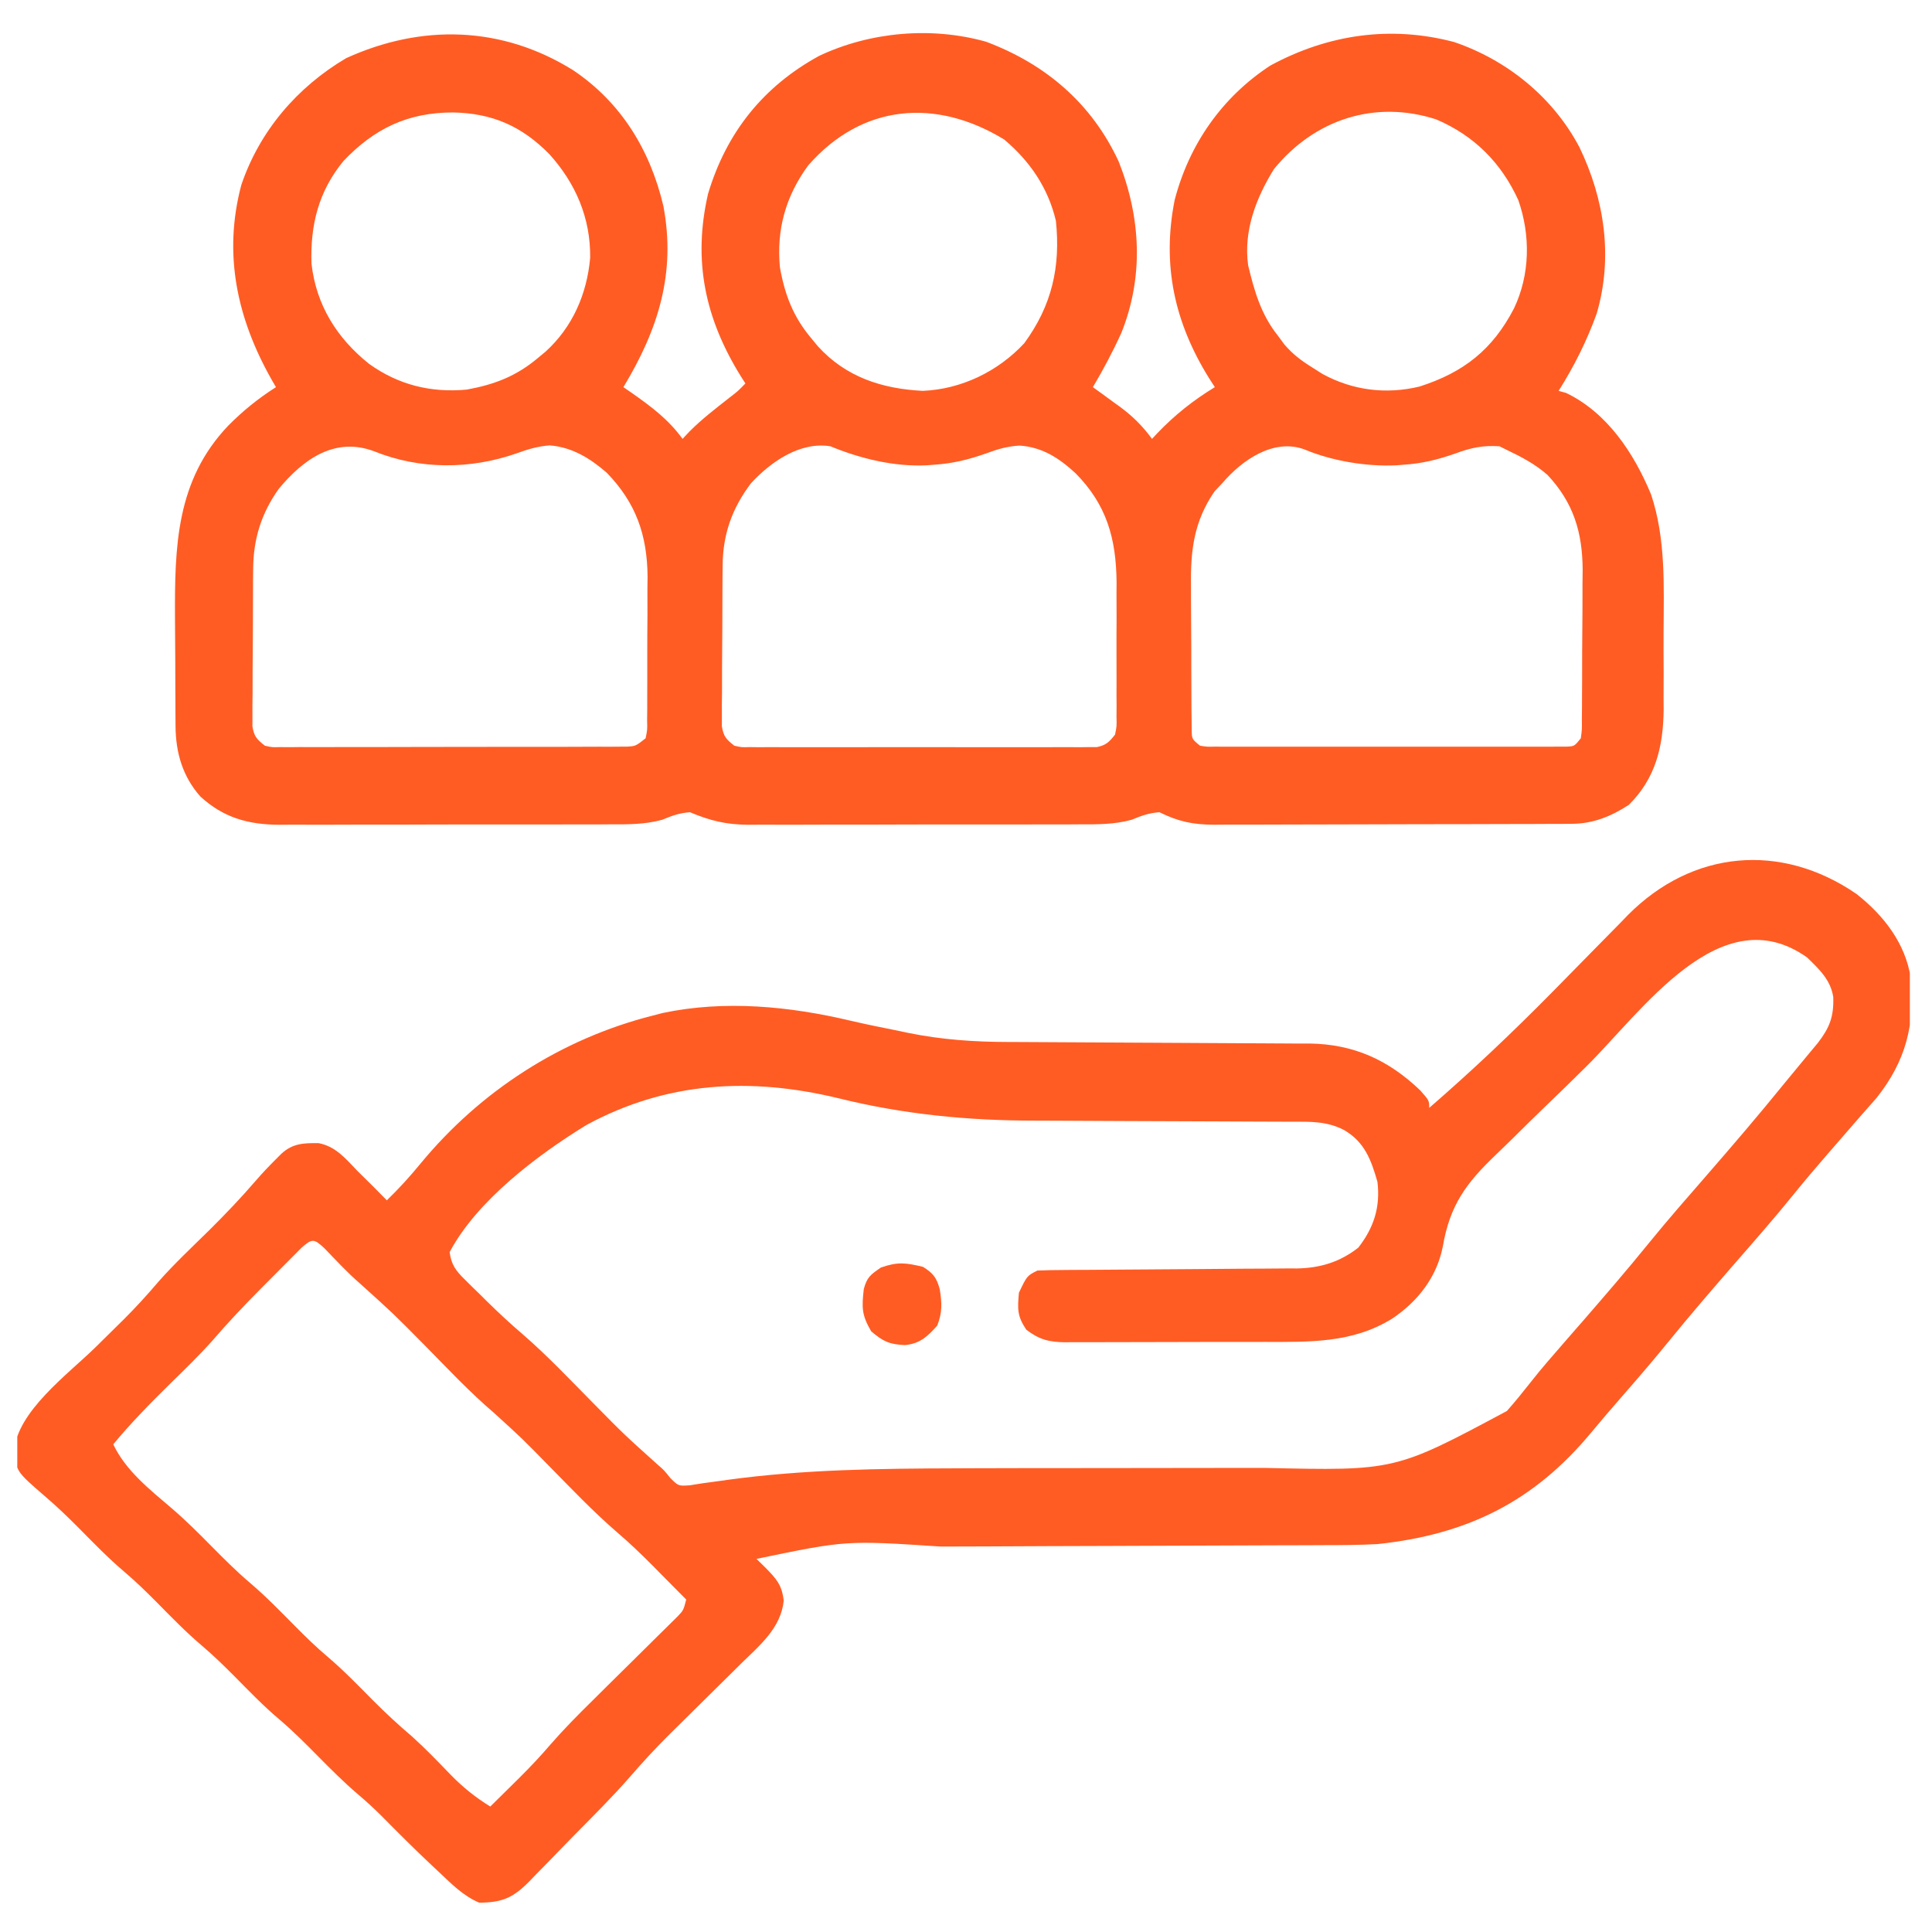 <svg width="49" height="49" viewBox="0 0 49 49" fill="none" xmlns="http://www.w3.org/2000/svg">
<g clip-path="url(#clip0_5319_2397)">
<path d="M14.532 1.778C15.752 2.595 16.49 3.804 16.825 5.225C17.147 6.933 16.692 8.361 15.811 9.819C15.915 9.89 15.915 9.89 16.02 9.963C16.52 10.315 16.952 10.635 17.311 11.131C17.398 11.038 17.398 11.038 17.487 10.944C17.804 10.625 18.158 10.355 18.511 10.078C18.721 9.916 18.721 9.916 18.905 9.725C18.869 9.668 18.833 9.611 18.795 9.553C17.881 8.082 17.567 6.613 17.958 4.915C18.421 3.367 19.355 2.194 20.774 1.418C22.064 0.807 23.627 0.668 25.011 1.059C26.52 1.625 27.692 2.625 28.374 4.1C28.934 5.514 29.014 7.019 28.438 8.448C28.224 8.919 27.982 9.374 27.718 9.819C27.794 9.874 27.871 9.93 27.951 9.987C28.052 10.062 28.155 10.136 28.257 10.211C28.307 10.248 28.358 10.284 28.41 10.321C28.733 10.56 28.98 10.807 29.218 11.131C29.284 11.06 29.284 11.06 29.352 10.987C29.8 10.521 30.26 10.155 30.811 9.819C30.762 9.741 30.712 9.664 30.66 9.584C29.789 8.181 29.465 6.721 29.792 5.073C30.161 3.659 30.993 2.465 32.218 1.663C33.673 0.875 35.261 0.639 36.876 1.065C38.225 1.522 39.389 2.468 40.057 3.732C40.694 5.05 40.915 6.521 40.497 7.95C40.249 8.64 39.923 9.292 39.53 9.913C39.592 9.93 39.654 9.947 39.718 9.965C40.768 10.469 41.441 11.497 41.874 12.537C42.251 13.666 42.198 14.851 42.192 16.026C42.19 16.365 42.192 16.703 42.194 17.043C42.193 17.26 42.193 17.478 42.192 17.696C42.193 17.796 42.194 17.896 42.194 17.999C42.185 18.929 41.991 19.742 41.311 20.413C40.863 20.706 40.401 20.892 39.863 20.894C39.777 20.895 39.692 20.895 39.604 20.896C39.51 20.896 39.417 20.896 39.321 20.896C39.222 20.897 39.123 20.897 39.022 20.898C38.694 20.899 38.367 20.9 38.04 20.9C37.813 20.901 37.586 20.901 37.359 20.902C36.882 20.903 36.406 20.904 35.929 20.904C35.319 20.904 34.708 20.907 34.098 20.909C33.628 20.911 33.159 20.912 32.69 20.912C32.465 20.912 32.24 20.913 32.015 20.914C31.7 20.916 31.384 20.915 31.069 20.915C30.977 20.916 30.884 20.916 30.788 20.917C30.249 20.914 29.889 20.837 29.405 20.6C29.139 20.619 28.948 20.689 28.702 20.791C28.261 20.912 27.848 20.908 27.392 20.907C27.295 20.907 27.197 20.908 27.097 20.909C26.774 20.91 26.453 20.91 26.13 20.91C25.906 20.91 25.682 20.91 25.457 20.911C24.987 20.911 24.517 20.911 24.047 20.911C23.445 20.91 22.843 20.912 22.242 20.914C21.778 20.916 21.315 20.916 20.851 20.915C20.63 20.915 20.408 20.916 20.186 20.917C19.875 20.918 19.565 20.917 19.255 20.916C19.118 20.917 19.118 20.917 18.978 20.918C18.418 20.914 18.015 20.817 17.499 20.6C17.23 20.619 17.044 20.688 16.796 20.791C16.355 20.912 15.942 20.908 15.486 20.907C15.389 20.907 15.291 20.908 15.19 20.909C14.868 20.91 14.546 20.91 14.224 20.91C14 20.91 13.775 20.91 13.551 20.911C13.081 20.911 12.611 20.911 12.14 20.911C11.539 20.91 10.937 20.912 10.335 20.914C9.872 20.916 9.409 20.916 8.945 20.915C8.723 20.915 8.502 20.916 8.28 20.917C7.969 20.918 7.659 20.917 7.348 20.916C7.212 20.917 7.212 20.917 7.072 20.918C6.29 20.912 5.668 20.739 5.081 20.201C4.629 19.689 4.457 19.088 4.452 18.417C4.452 18.319 4.451 18.22 4.45 18.117C4.449 18.011 4.449 17.904 4.449 17.794C4.448 17.683 4.447 17.573 4.447 17.458C4.446 17.223 4.445 16.988 4.445 16.753C4.444 16.398 4.441 16.042 4.438 15.686C4.43 13.864 4.462 12.186 5.792 10.792C6.168 10.414 6.551 10.104 6.999 9.819C6.944 9.725 6.944 9.725 6.889 9.629C6.013 8.079 5.654 6.447 6.12 4.692C6.583 3.324 7.537 2.208 8.78 1.475C10.695 0.603 12.727 0.655 14.532 1.778ZM8.71 4.085C8.079 4.854 7.868 5.702 7.9 6.685C8.018 7.734 8.541 8.573 9.359 9.227C10.101 9.76 10.925 9.966 11.839 9.881C12.553 9.75 13.101 9.538 13.655 9.069C13.715 9.019 13.774 8.97 13.836 8.919C14.522 8.296 14.887 7.456 14.968 6.538C14.98 5.532 14.604 4.655 13.936 3.913C13.235 3.199 12.488 2.872 11.493 2.852C10.347 2.851 9.495 3.258 8.71 4.085ZM20.499 4.194C19.928 4.972 19.689 5.821 19.781 6.783C19.91 7.498 20.123 8.046 20.593 8.6C20.642 8.66 20.691 8.719 20.742 8.781C21.453 9.563 22.366 9.861 23.405 9.913C24.384 9.871 25.31 9.423 25.977 8.706C26.681 7.747 26.901 6.762 26.78 5.6C26.582 4.764 26.122 4.088 25.468 3.538C23.743 2.485 21.869 2.629 20.499 4.194ZM32.311 4.288C31.858 5.018 31.536 5.853 31.655 6.725C31.811 7.378 31.983 7.978 32.405 8.506C32.46 8.581 32.516 8.656 32.573 8.734C32.792 8.989 32.999 9.143 33.284 9.321C33.37 9.375 33.456 9.43 33.544 9.486C34.311 9.903 35.154 10.007 36.001 9.804C37.123 9.446 37.857 8.866 38.399 7.821C38.806 6.964 38.821 5.971 38.508 5.076C38.075 4.126 37.385 3.437 36.425 3.028C34.865 2.523 33.333 3.034 32.311 4.288ZM7.064 12.406C6.627 13.026 6.427 13.666 6.421 14.423C6.42 14.516 6.419 14.609 6.418 14.704C6.418 14.804 6.418 14.903 6.417 15.005C6.417 15.108 6.416 15.21 6.416 15.316C6.415 15.533 6.414 15.75 6.414 15.966C6.413 16.299 6.41 16.631 6.407 16.963C6.406 17.174 6.406 17.384 6.406 17.595C6.404 17.695 6.403 17.794 6.402 17.897C6.402 17.989 6.403 18.081 6.403 18.177C6.403 18.258 6.402 18.339 6.402 18.423C6.445 18.682 6.514 18.75 6.718 18.913C6.901 18.954 6.901 18.954 7.105 18.948C7.184 18.948 7.263 18.949 7.344 18.95C7.431 18.949 7.517 18.948 7.606 18.947C7.742 18.948 7.742 18.948 7.881 18.948C8.183 18.949 8.484 18.948 8.786 18.947C8.995 18.947 9.204 18.947 9.413 18.947C9.852 18.947 10.29 18.946 10.729 18.944C11.291 18.942 11.854 18.942 12.417 18.942C12.849 18.943 13.281 18.942 13.713 18.941C13.92 18.941 14.128 18.941 14.335 18.941C14.625 18.941 14.915 18.94 15.204 18.938C15.334 18.939 15.334 18.939 15.466 18.939C15.545 18.938 15.623 18.938 15.705 18.937C15.773 18.937 15.842 18.937 15.912 18.936C16.123 18.922 16.123 18.922 16.374 18.725C16.418 18.513 16.418 18.513 16.412 18.264C16.413 18.168 16.414 18.072 16.415 17.973C16.415 17.868 16.415 17.764 16.415 17.656C16.415 17.549 16.415 17.441 16.416 17.33C16.417 17.102 16.416 16.873 16.416 16.645C16.415 16.298 16.418 15.951 16.421 15.604C16.421 15.382 16.421 15.159 16.42 14.937C16.421 14.835 16.422 14.732 16.424 14.626C16.414 13.566 16.13 12.756 15.39 11.991C14.963 11.621 14.514 11.343 13.943 11.296C13.632 11.32 13.39 11.393 13.098 11.5C11.934 11.906 10.651 11.914 9.495 11.448C8.499 11.07 7.694 11.642 7.064 12.406ZM19.049 12.254C18.569 12.888 18.334 13.545 18.328 14.338C18.327 14.432 18.326 14.527 18.325 14.625C18.324 14.726 18.324 14.827 18.323 14.932C18.323 15.037 18.323 15.141 18.322 15.249C18.321 15.47 18.32 15.692 18.32 15.913C18.319 16.252 18.316 16.591 18.313 16.93C18.313 17.145 18.312 17.36 18.312 17.574C18.311 17.676 18.309 17.778 18.308 17.882C18.309 17.977 18.309 18.071 18.309 18.168C18.309 18.251 18.308 18.334 18.308 18.419C18.351 18.682 18.418 18.749 18.624 18.913C18.807 18.954 18.807 18.954 19.012 18.948C19.09 18.949 19.169 18.95 19.251 18.951C19.337 18.95 19.423 18.95 19.512 18.949C19.603 18.949 19.694 18.95 19.788 18.95C20.089 18.952 20.391 18.951 20.692 18.95C20.901 18.95 21.11 18.95 21.32 18.951C21.758 18.951 22.197 18.951 22.635 18.949C23.198 18.948 23.761 18.948 24.323 18.95C24.755 18.951 25.187 18.951 25.619 18.95C25.826 18.95 26.034 18.95 26.241 18.951C26.531 18.952 26.821 18.951 27.111 18.949C27.24 18.95 27.24 18.95 27.372 18.951C27.451 18.95 27.53 18.949 27.611 18.948C27.68 18.948 27.748 18.948 27.819 18.948C28.051 18.902 28.135 18.816 28.28 18.631C28.323 18.422 28.323 18.422 28.317 18.185C28.318 18.05 28.318 18.05 28.319 17.911C28.319 17.813 28.318 17.715 28.317 17.615C28.318 17.514 28.318 17.412 28.318 17.308C28.318 17.093 28.318 16.879 28.317 16.664C28.315 16.338 28.317 16.013 28.319 15.687C28.318 15.478 28.318 15.269 28.317 15.06C28.318 14.964 28.319 14.867 28.319 14.768C28.308 13.653 28.067 12.801 27.277 12.001C26.859 11.618 26.438 11.34 25.857 11.301C25.542 11.32 25.306 11.39 25.011 11.5C24.556 11.659 24.166 11.756 23.686 11.787C23.625 11.792 23.563 11.797 23.499 11.802C22.669 11.839 21.825 11.633 21.061 11.319C20.294 11.194 19.55 11.712 19.049 12.254ZM30.999 12.256C30.935 12.324 30.871 12.392 30.805 12.461C30.282 13.22 30.194 13.951 30.206 14.855C30.206 14.966 30.206 15.076 30.206 15.19C30.206 15.422 30.208 15.654 30.21 15.886C30.214 16.242 30.214 16.598 30.214 16.955C30.215 17.181 30.216 17.406 30.217 17.632C30.218 17.739 30.218 17.846 30.218 17.956C30.219 18.054 30.22 18.153 30.222 18.254C30.222 18.341 30.223 18.427 30.224 18.517C30.229 18.744 30.229 18.744 30.436 18.913C30.613 18.941 30.613 18.941 30.817 18.936C30.897 18.937 30.976 18.937 31.058 18.938C31.19 18.937 31.19 18.937 31.324 18.937C31.416 18.937 31.508 18.937 31.603 18.938C31.908 18.939 32.214 18.938 32.519 18.937C32.731 18.938 32.943 18.938 33.154 18.938C33.598 18.938 34.042 18.938 34.486 18.937C35.056 18.936 35.626 18.936 36.196 18.938C36.633 18.938 37.07 18.938 37.507 18.938C37.717 18.938 37.927 18.938 38.137 18.938C38.431 18.939 38.724 18.938 39.018 18.937C39.105 18.937 39.193 18.938 39.283 18.938C39.363 18.937 39.442 18.937 39.524 18.936C39.594 18.936 39.663 18.936 39.735 18.936C39.929 18.927 39.929 18.927 40.093 18.725C40.123 18.504 40.123 18.504 40.12 18.245C40.121 18.145 40.122 18.045 40.123 17.942C40.124 17.833 40.124 17.724 40.124 17.612C40.125 17.5 40.125 17.388 40.126 17.273C40.127 17.035 40.127 16.797 40.127 16.559C40.128 16.198 40.131 15.836 40.135 15.475C40.135 15.244 40.136 15.013 40.136 14.782C40.137 14.674 40.139 14.567 40.14 14.456C40.135 13.502 39.909 12.752 39.249 12.046C38.938 11.773 38.59 11.589 38.218 11.412C38.125 11.366 38.125 11.366 38.03 11.319C37.613 11.291 37.306 11.355 36.917 11.5C36.462 11.659 36.073 11.756 35.593 11.787C35.532 11.792 35.471 11.797 35.409 11.802C34.656 11.836 33.79 11.693 33.095 11.403C32.308 11.103 31.497 11.67 30.999 12.256Z" fill="#FF5C24"/>
<path d="M47.082 22.671C47.77 23.209 48.333 23.929 48.462 24.815C48.571 25.987 48.335 26.915 47.592 27.848C47.437 28.026 47.281 28.204 47.123 28.381C46.972 28.554 46.822 28.728 46.672 28.901C46.566 29.023 46.46 29.145 46.354 29.267C46.058 29.608 45.767 29.951 45.482 30.303C45.002 30.896 44.499 31.47 43.997 32.045C43.424 32.706 42.852 33.367 42.301 34.047C41.918 34.518 41.523 34.977 41.124 35.433C40.866 35.729 40.61 36.027 40.359 36.33C38.901 38.088 37.215 38.92 34.935 39.162C34.473 39.186 34.013 39.189 33.55 39.189C33.417 39.19 33.284 39.19 33.151 39.191C32.867 39.192 32.583 39.193 32.299 39.193C31.848 39.194 31.398 39.196 30.947 39.198C29.989 39.203 29.032 39.206 28.074 39.209C27.041 39.212 26.009 39.215 24.976 39.221C24.602 39.222 24.229 39.224 23.855 39.224C21.456 39.066 21.456 39.066 19.186 39.537C19.296 39.644 19.296 39.644 19.408 39.754C19.69 40.042 19.831 40.193 19.877 40.597C19.806 41.29 19.273 41.725 18.797 42.191C18.733 42.255 18.668 42.319 18.602 42.385C18.396 42.588 18.19 42.791 17.984 42.994C17.779 43.196 17.575 43.399 17.37 43.602C17.243 43.727 17.116 43.853 16.989 43.978C16.634 44.329 16.3 44.692 15.973 45.07C15.524 45.583 15.039 46.063 14.561 46.549C14.428 46.683 14.297 46.819 14.166 46.954C13.976 47.152 13.783 47.348 13.59 47.544C13.533 47.604 13.475 47.665 13.415 47.727C13.006 48.136 12.736 48.253 12.154 48.256C11.742 48.083 11.434 47.763 11.111 47.459C11.058 47.41 11.005 47.36 10.951 47.309C10.512 46.898 10.089 46.474 9.667 46.047C9.474 45.856 9.279 45.677 9.072 45.502C8.722 45.203 8.4 44.88 8.076 44.553C7.756 44.229 7.439 43.909 7.092 43.615C6.686 43.272 6.319 42.892 5.946 42.514C5.679 42.246 5.412 41.985 5.123 41.74C4.718 41.397 4.35 41.017 3.977 40.639C3.711 40.371 3.443 40.11 3.154 39.865C2.75 39.522 2.383 39.143 2.01 38.766C1.727 38.48 1.44 38.205 1.133 37.943C0.421 37.326 0.421 37.326 0.359 36.806C0.427 35.804 1.726 34.851 2.416 34.176C2.612 33.983 2.807 33.791 3.003 33.597C3.073 33.528 3.073 33.528 3.145 33.457C3.453 33.15 3.741 32.833 4.023 32.502C4.427 32.045 4.874 31.627 5.308 31.2C5.717 30.794 6.11 30.383 6.486 29.946C6.644 29.763 6.809 29.589 6.98 29.418C7.033 29.365 7.086 29.312 7.141 29.257C7.428 28.996 7.707 28.988 8.082 28.993C8.515 29.076 8.766 29.385 9.061 29.693C9.201 29.832 9.342 29.971 9.482 30.109C9.592 30.22 9.701 30.332 9.811 30.443C10.114 30.149 10.391 29.846 10.659 29.519C12.181 27.671 14.232 26.345 16.561 25.756C16.642 25.735 16.724 25.713 16.807 25.692C18.381 25.359 20.03 25.521 21.578 25.889C21.986 25.984 22.396 26.066 22.807 26.148C22.881 26.164 22.955 26.18 23.032 26.196C23.874 26.368 24.708 26.426 25.567 26.427C25.656 26.427 25.745 26.428 25.837 26.428C26.029 26.429 26.221 26.43 26.412 26.431C26.717 26.432 27.021 26.434 27.325 26.436C28.19 26.441 29.055 26.447 29.92 26.45C30.45 26.452 30.981 26.455 31.511 26.459C31.712 26.46 31.914 26.461 32.115 26.462C32.397 26.462 32.679 26.464 32.961 26.467C33.043 26.466 33.125 26.466 33.209 26.466C34.331 26.481 35.214 26.882 36.02 27.654C36.248 27.912 36.248 27.912 36.248 28.099C37.322 27.168 38.352 26.194 39.35 25.181C39.421 25.109 39.493 25.036 39.566 24.962C39.859 24.665 40.152 24.368 40.443 24.069C40.66 23.847 40.878 23.626 41.096 23.406C41.16 23.339 41.224 23.273 41.291 23.204C42.921 21.565 45.163 21.354 47.082 22.671ZM40.214 27.067C39.893 27.384 39.57 27.7 39.244 28.013C38.926 28.319 38.611 28.628 38.298 28.939C38.18 29.056 38.06 29.171 37.94 29.286C37.183 30.008 36.773 30.567 36.594 31.61C36.442 32.39 35.962 33.005 35.31 33.443C34.302 34.068 33.217 34.035 32.072 34.034C31.912 34.034 31.753 34.035 31.593 34.035C31.26 34.036 30.928 34.036 30.595 34.035C30.169 34.035 29.742 34.036 29.317 34.038C28.988 34.04 28.659 34.04 28.33 34.04C28.173 34.04 28.016 34.04 27.859 34.041C27.639 34.042 27.42 34.042 27.201 34.041C27.136 34.041 27.072 34.042 27.005 34.043C26.602 34.038 26.35 33.972 26.029 33.724C25.796 33.375 25.806 33.201 25.842 32.787C26.048 32.356 26.048 32.356 26.311 32.224C26.533 32.215 26.752 32.21 26.974 32.21C27.042 32.209 27.111 32.209 27.181 32.208C27.33 32.207 27.478 32.206 27.627 32.206C27.863 32.205 28.098 32.203 28.334 32.201C29.005 32.195 29.675 32.19 30.345 32.187C30.755 32.185 31.165 32.182 31.575 32.177C31.731 32.176 31.887 32.175 32.042 32.175C32.261 32.175 32.48 32.172 32.699 32.17C32.795 32.17 32.795 32.17 32.892 32.171C33.487 32.16 33.982 32.008 34.449 31.644C34.842 31.14 35.013 30.617 34.935 29.974C34.775 29.417 34.612 28.967 34.092 28.662C33.65 28.433 33.235 28.448 32.749 28.449C32.662 28.449 32.574 28.448 32.484 28.448C32.294 28.447 32.105 28.446 31.915 28.446C31.613 28.445 31.31 28.444 31.008 28.442C30.149 28.437 29.289 28.434 28.43 28.432C27.904 28.43 27.377 28.427 26.851 28.424C26.652 28.423 26.453 28.422 26.255 28.422C24.555 28.422 22.913 28.263 21.26 27.853C19.039 27.317 16.911 27.427 14.873 28.533C13.634 29.292 12.097 30.45 11.404 31.756C11.445 32.075 11.562 32.23 11.789 32.452C11.848 32.511 11.908 32.571 11.97 32.632C12.064 32.723 12.064 32.723 12.16 32.816C12.22 32.876 12.281 32.936 12.343 32.998C12.637 33.287 12.936 33.566 13.25 33.834C13.879 34.378 14.451 34.985 15.035 35.576C15.835 36.388 15.835 36.388 16.684 37.15C16.842 37.287 16.842 37.287 17.001 37.486C17.206 37.69 17.206 37.69 17.493 37.671C17.604 37.654 17.714 37.636 17.828 37.618C17.962 37.6 18.095 37.582 18.228 37.564C18.3 37.554 18.373 37.544 18.448 37.533C20.384 37.267 22.321 37.246 24.271 37.24C24.42 37.239 24.57 37.239 24.719 37.238C25.716 37.234 26.713 37.234 27.71 37.234C28.798 37.234 29.887 37.233 30.974 37.23C31.338 37.228 31.702 37.228 32.066 37.229C35.38 37.305 35.38 37.305 38.217 35.787C38.429 35.548 38.628 35.302 38.826 35.05C39.09 34.714 39.371 34.392 39.652 34.07C39.757 33.95 39.862 33.83 39.966 33.709C40.018 33.65 40.07 33.59 40.124 33.529C40.697 32.868 41.269 32.207 41.82 31.527C42.303 30.932 42.808 30.357 43.311 29.779C43.962 29.03 44.607 28.277 45.232 27.506C45.376 27.329 45.522 27.152 45.669 26.976C45.744 26.885 45.82 26.793 45.898 26.699C45.967 26.617 46.035 26.535 46.106 26.45C46.403 26.063 46.511 25.789 46.496 25.289C46.428 24.849 46.14 24.584 45.834 24.285C43.64 22.724 41.65 25.653 40.214 27.067ZM7.65 31.643C7.573 31.721 7.496 31.799 7.416 31.879C7.331 31.964 7.245 32.05 7.158 32.138C7.113 32.183 7.068 32.228 7.023 32.274C6.889 32.409 6.755 32.544 6.621 32.678C6.193 33.109 5.779 33.545 5.383 34.006C5.046 34.384 4.681 34.735 4.32 35.09C3.815 35.587 3.325 36.084 2.873 36.631C3.184 37.295 3.804 37.783 4.355 38.254C4.708 38.555 5.032 38.88 5.357 39.209C5.677 39.532 5.995 39.852 6.342 40.146C6.747 40.49 7.114 40.87 7.488 41.247C7.754 41.516 8.022 41.777 8.311 42.021C8.716 42.365 9.083 42.745 9.456 43.122C9.777 43.444 10.104 43.748 10.451 44.042C10.792 44.349 11.11 44.68 11.428 45.01C11.742 45.331 12.054 45.583 12.435 45.818C12.625 45.631 12.815 45.444 13.004 45.256C13.083 45.178 13.083 45.178 13.163 45.099C13.44 44.824 13.705 44.544 13.958 44.248C14.298 43.858 14.658 43.493 15.028 43.13C15.162 42.997 15.296 42.864 15.43 42.731C15.639 42.524 15.848 42.318 16.058 42.111C16.262 41.91 16.465 41.709 16.668 41.507C16.731 41.445 16.794 41.383 16.859 41.319C16.917 41.262 16.975 41.204 17.035 41.145C17.086 41.094 17.137 41.044 17.19 40.992C17.333 40.841 17.333 40.841 17.404 40.568C17.186 40.347 16.967 40.127 16.748 39.906C16.687 39.845 16.627 39.783 16.564 39.719C16.268 39.422 15.969 39.133 15.649 38.861C15.04 38.335 14.486 37.749 13.921 37.177C13.246 36.487 13.246 36.487 12.532 35.837C11.909 35.306 11.348 34.705 10.774 34.123C9.971 33.311 9.971 33.311 9.123 32.547C8.804 32.271 8.519 31.96 8.226 31.657C7.965 31.415 7.917 31.408 7.65 31.643Z" fill="#FF5C24"/>
<path d="M23.408 32.13C23.668 32.29 23.756 32.407 23.835 32.701C23.891 33.051 23.901 33.285 23.771 33.619C23.525 33.897 23.33 34.081 22.946 34.115C22.557 34.095 22.399 34.025 22.095 33.765C21.854 33.35 21.854 33.166 21.908 32.693C21.99 32.39 22.079 32.329 22.341 32.148C22.764 31.999 22.972 32.025 23.408 32.13Z" fill="#FF5C24"/>
</g>
<defs>
<clipPath id="clip0_5319_2397">
<rect width="48" height="48" fill="white" transform="translate(0.438 0.537)"/>
</clipPath>
</defs>
</svg>
